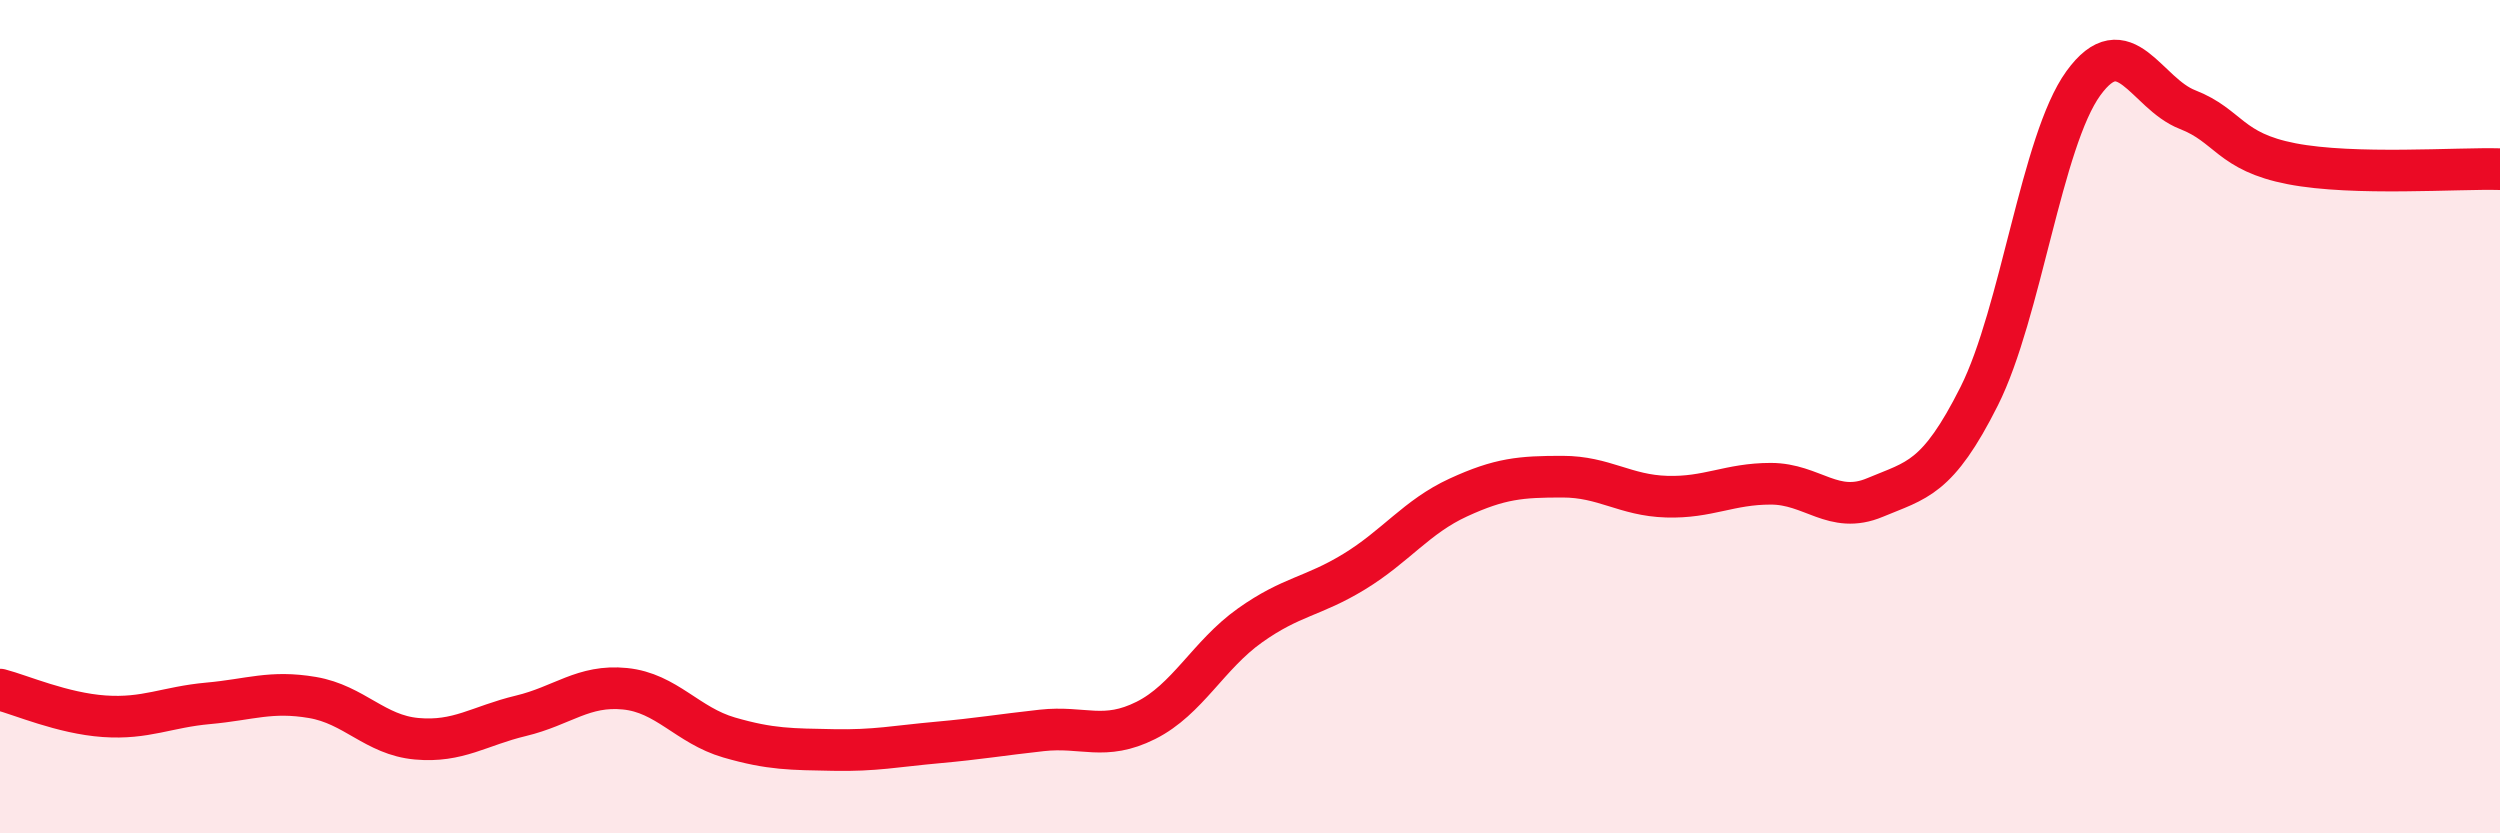 
    <svg width="60" height="20" viewBox="0 0 60 20" xmlns="http://www.w3.org/2000/svg">
      <path
        d="M 0,16.55 C 0.5,16.68 1.5,17.12 2.5,17.19 C 3.5,17.26 4,16.97 5,16.88 C 6,16.79 6.5,16.57 7.5,16.74 C 8.5,16.91 9,17.64 10,17.73 C 11,17.82 11.5,17.42 12.5,17.18 C 13.5,16.94 14,16.43 15,16.53 C 16,16.63 16.5,17.41 17.5,17.7 C 18.5,17.99 19,17.98 20,18 C 21,18.02 21.5,17.91 22.5,17.82 C 23.5,17.73 24,17.64 25,17.53 C 26,17.42 26.5,17.79 27.5,17.29 C 28.5,16.79 29,15.72 30,15.01 C 31,14.3 31.5,14.33 32.5,13.72 C 33.5,13.11 34,12.4 35,11.94 C 36,11.48 36.5,11.44 37.5,11.44 C 38.5,11.44 39,11.89 40,11.92 C 41,11.95 41.5,11.61 42.5,11.61 C 43.5,11.61 44,12.36 45,11.94 C 46,11.52 46.5,11.5 47.5,9.51 C 48.5,7.52 49,3.38 50,2 C 51,0.62 51.5,2.24 52.5,2.63 C 53.5,3.02 53.5,3.64 55,3.93 C 56.5,4.22 59,4.03 60,4.06L60 20L0 20Z"
        fill="#EB0A25"
        opacity="0.1"
        stroke-linecap="round"
        stroke-linejoin="round"
      />
      <path
        d="M 0,16.55 C 0.5,16.68 1.5,17.12 2.5,17.19 C 3.5,17.26 4,16.97 5,16.88 C 6,16.79 6.5,16.57 7.5,16.74 C 8.5,16.91 9,17.64 10,17.73 C 11,17.82 11.5,17.42 12.5,17.18 C 13.5,16.94 14,16.43 15,16.53 C 16,16.63 16.5,17.41 17.5,17.7 C 18.5,17.99 19,17.98 20,18 C 21,18.02 21.5,17.91 22.5,17.82 C 23.5,17.73 24,17.64 25,17.53 C 26,17.42 26.5,17.79 27.5,17.29 C 28.5,16.79 29,15.72 30,15.01 C 31,14.3 31.5,14.33 32.5,13.72 C 33.5,13.11 34,12.4 35,11.94 C 36,11.48 36.5,11.44 37.5,11.44 C 38.5,11.44 39,11.89 40,11.92 C 41,11.95 41.5,11.61 42.5,11.61 C 43.5,11.61 44,12.36 45,11.94 C 46,11.52 46.5,11.5 47.5,9.51 C 48.5,7.52 49,3.38 50,2 C 51,0.62 51.5,2.24 52.5,2.63 C 53.5,3.02 53.5,3.64 55,3.93 C 56.5,4.22 59,4.03 60,4.06"
        stroke="#EB0A25"
        stroke-width="1"
        fill="none"
        stroke-linecap="round"
        stroke-linejoin="round"
      />
    </svg>
  